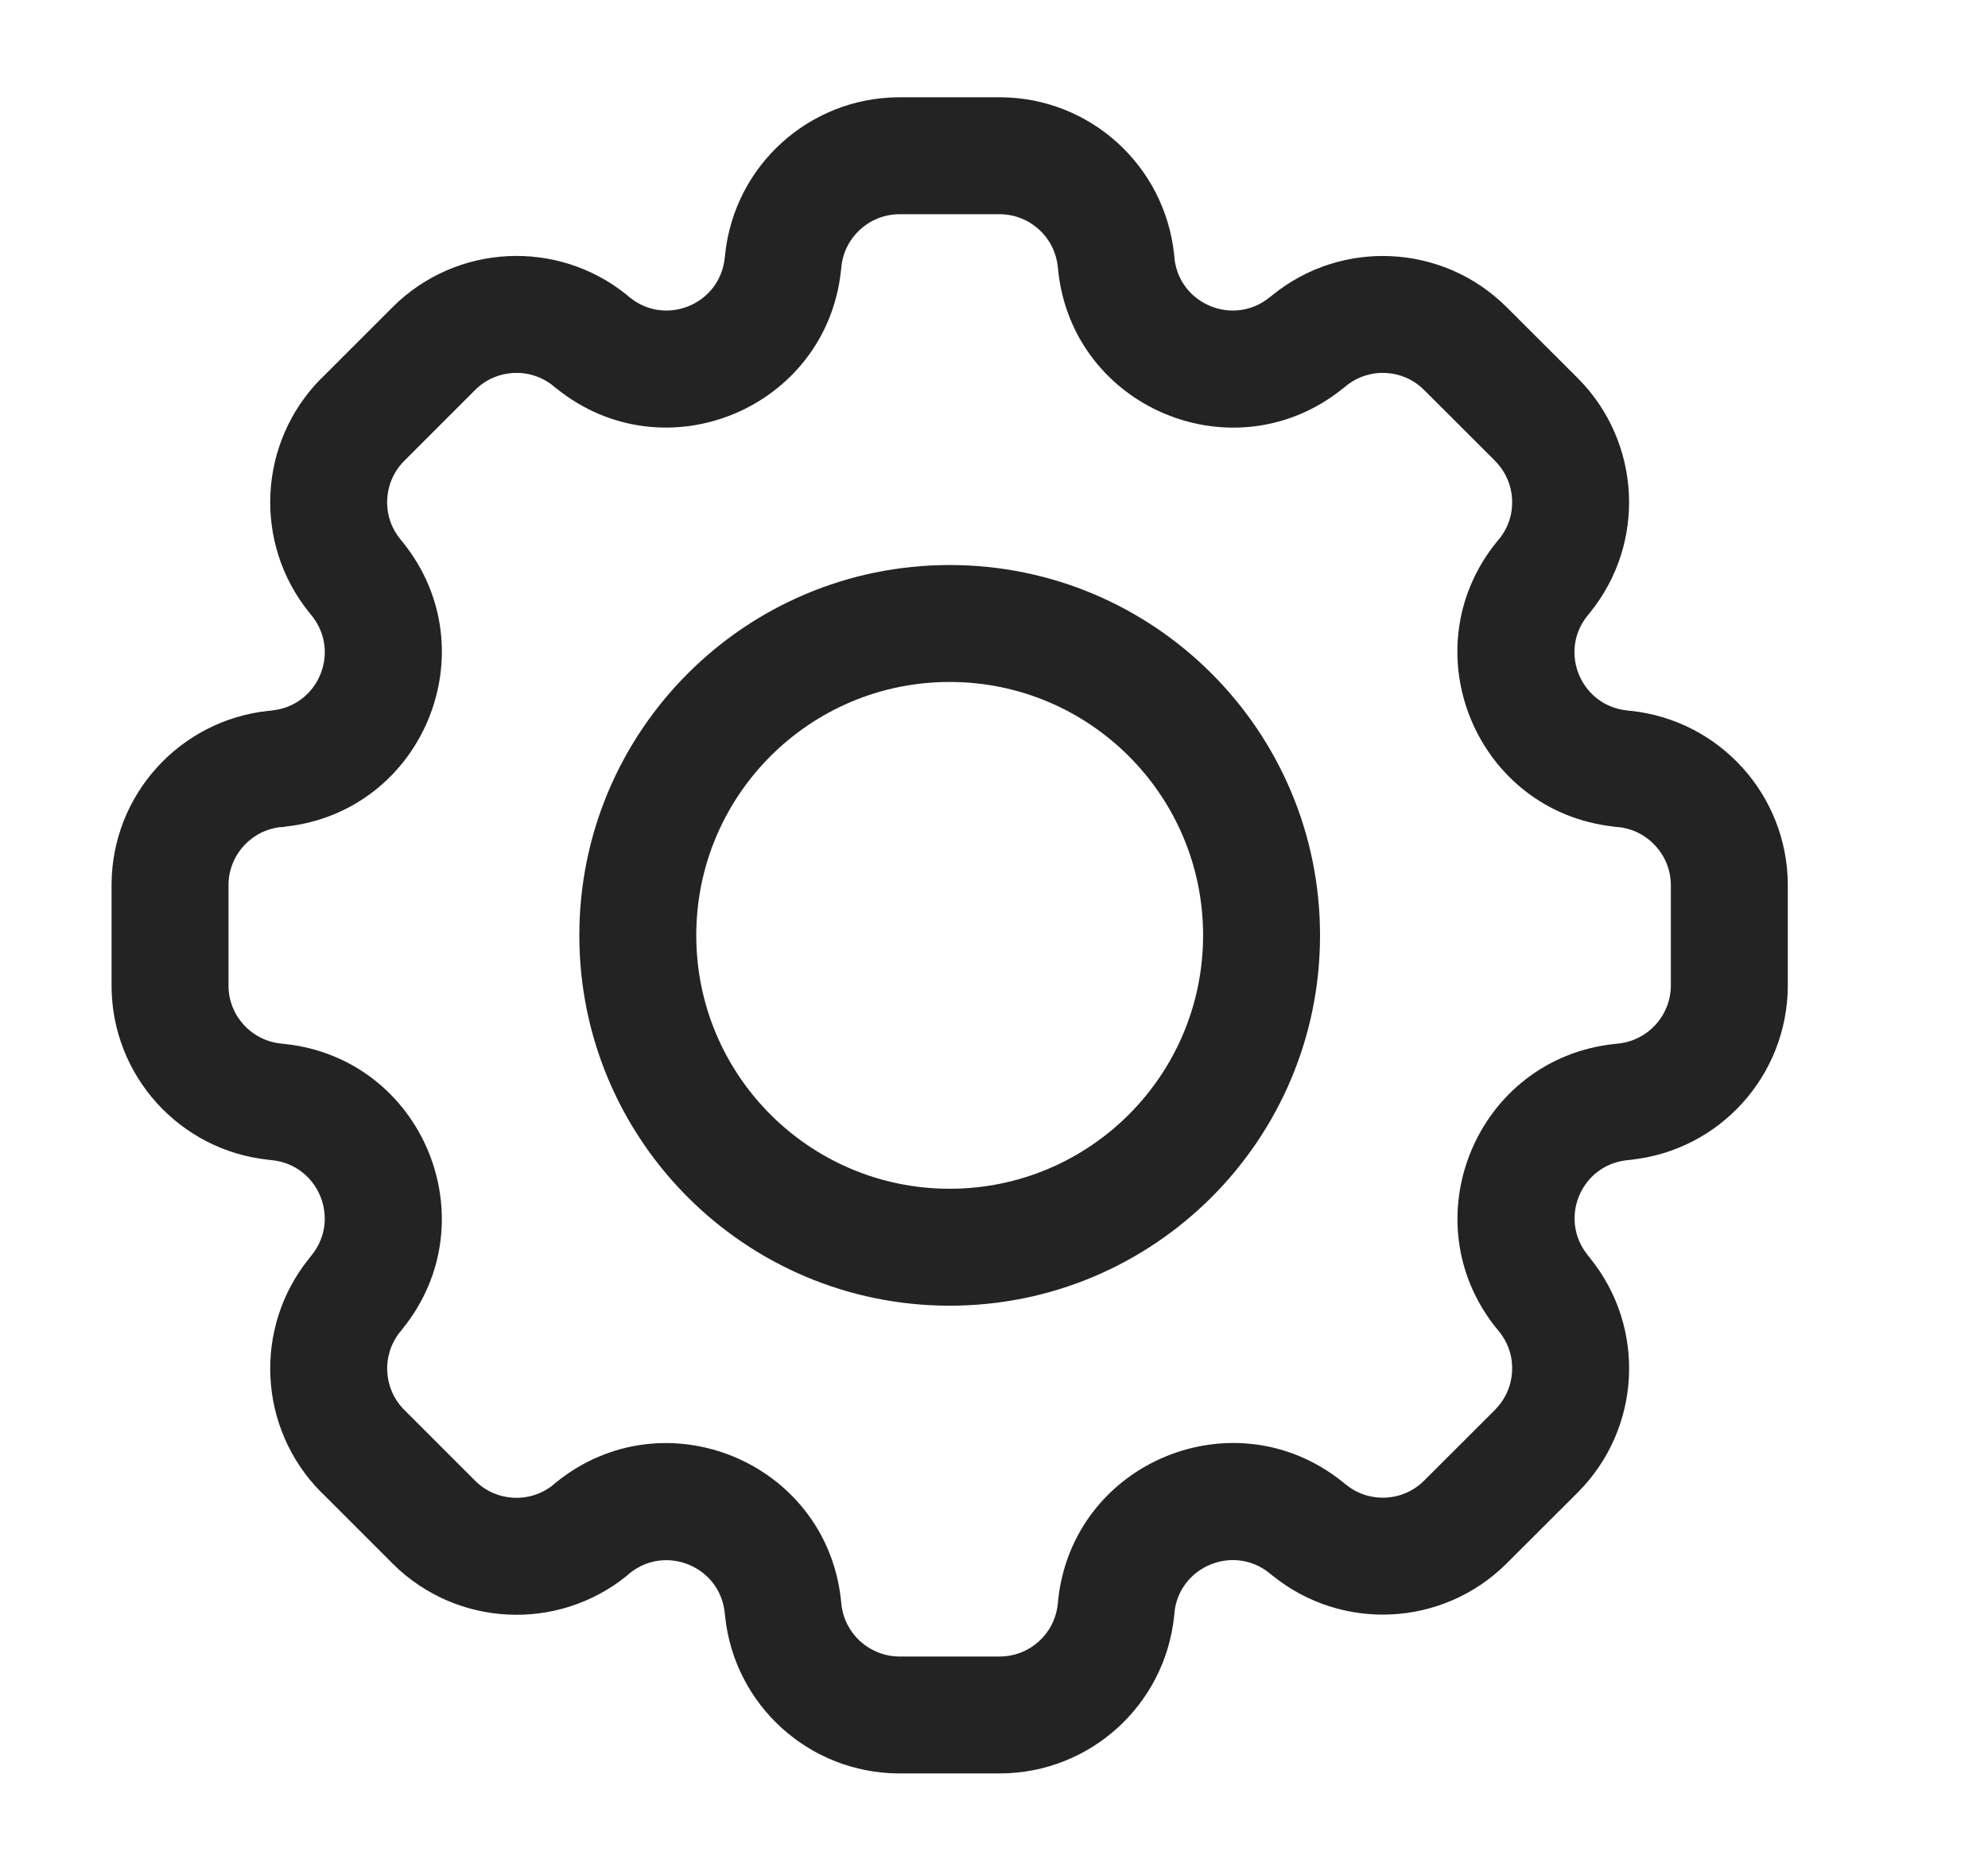 <svg width="17" height="16" viewBox="0 0 17 16" fill="none" xmlns="http://www.w3.org/2000/svg">
<path d="M8.554 1.332L8.557 0.832H8.554V1.332ZM9.542 2.227L10.04 2.174L10.04 2.174L9.542 2.227ZM9.544 2.24L9.047 2.29V2.29L9.544 2.24ZM9.546 2.263L9.049 2.316L9.049 2.317L9.546 2.263ZM11.168 2.935L11.481 3.324L11.481 3.324L11.168 2.935ZM11.186 2.92L10.87 2.533L11.186 2.92ZM11.197 2.911L10.883 2.522L10.883 2.522L11.197 2.911ZM12.528 2.978L12.881 2.624L12.879 2.622L12.528 2.978ZM13.142 3.592L13.498 3.24L13.496 3.238L13.142 3.592ZM13.209 4.924L13.597 5.238L13.597 5.238L13.209 4.924ZM13.2 4.934L12.813 4.617L13.2 4.934ZM13.185 4.952L12.796 4.639L12.795 4.639L13.185 4.952ZM13.856 6.572L13.802 7.069L13.802 7.069L13.856 6.572ZM13.879 6.575L13.83 7.073L13.879 6.575ZM13.893 6.576L13.946 6.079L13.946 6.079L13.893 6.576ZM14.788 7.564H15.288L15.288 7.561L14.788 7.564ZM14.788 8.433L15.288 8.435V8.433H14.788ZM13.893 9.421L13.946 9.918L13.946 9.918L13.893 9.421ZM13.88 9.423L13.93 9.92L13.88 9.423ZM13.857 9.425L13.803 8.928L13.803 8.928L13.857 9.425ZM13.186 11.046L12.796 11.359L12.796 11.359L13.186 11.046ZM13.201 11.063L13.588 10.747L13.201 11.063ZM13.209 11.073L13.597 10.759L13.597 10.759L13.209 11.073ZM13.142 12.405L13.496 12.759L13.498 12.757L13.142 12.405ZM12.528 13.02L12.879 13.375L12.881 13.373L12.528 13.02ZM11.197 13.086L10.883 13.475L10.883 13.475L11.197 13.086ZM11.186 13.078L10.87 13.465L11.186 13.078ZM11.168 13.062L11.481 12.673L11.481 12.673L11.168 13.062ZM9.546 13.733L9.049 13.679L9.049 13.679L9.546 13.733ZM9.544 13.758L9.047 13.708L9.544 13.758ZM9.542 13.771L10.04 13.824L10.04 13.824L9.542 13.771ZM8.554 14.666V15.166L8.557 15.166L8.554 14.666ZM7.686 14.666L7.683 15.166H7.686V14.666ZM6.698 13.773L6.201 13.826L6.201 13.826L6.698 13.773ZM6.697 13.758L7.194 13.708L6.697 13.758ZM6.694 13.734L7.191 13.68L7.191 13.68L6.694 13.734ZM5.073 13.063L4.759 12.674L4.759 12.674L5.073 13.063ZM5.055 13.078L4.738 12.691L5.055 13.078ZM5.045 13.087L5.36 13.476L5.36 13.476L5.045 13.087ZM3.713 13.021L3.36 13.374L3.362 13.376L3.713 13.021ZM3.099 12.406L2.743 12.758L2.746 12.76L3.099 12.406ZM3.033 11.075L2.644 10.761L2.644 10.761L3.033 11.075ZM3.042 11.065L2.654 10.748L3.042 11.065ZM3.056 11.046L3.446 11.359L3.446 11.359L3.056 11.046ZM2.384 9.425L2.438 8.928L2.438 8.928L2.384 9.425ZM2.362 9.423L2.412 8.925H2.412L2.362 9.423ZM2.348 9.421L2.295 9.918L2.296 9.918L2.348 9.421ZM1.454 8.433H0.954L0.954 8.436L1.454 8.433ZM1.454 7.564L0.954 7.561V7.564H1.454ZM2.348 6.576L2.295 6.079L2.295 6.079L2.348 6.576ZM2.362 6.575L2.412 7.073H2.412L2.362 6.575ZM2.385 6.572L2.439 7.069L2.44 7.069L2.385 6.572ZM3.056 4.952L3.446 4.639L3.446 4.639L3.056 4.952ZM3.042 4.934L3.428 4.617H3.428L3.042 4.934ZM3.033 4.924L2.644 5.238L2.644 5.238L3.033 4.924ZM3.099 3.592L2.746 3.238L2.743 3.24L3.099 3.592ZM3.713 2.978L3.362 2.622L3.36 2.624L3.713 2.978ZM5.045 2.911L5.36 2.522L5.36 2.522L5.045 2.911ZM5.055 2.92L4.739 3.307V3.307L5.055 2.92ZM5.074 2.935L4.76 3.324L4.761 3.324L5.074 2.935ZM6.694 2.264L7.191 2.318L7.191 2.318L6.694 2.264ZM6.697 2.24L7.194 2.29V2.29L6.697 2.24ZM6.698 2.227L6.201 2.174L6.201 2.174L6.698 2.227ZM7.686 1.332V0.832L7.683 0.832L7.686 1.332ZM8.121 5.332V4.832V5.332ZM5.454 7.999H4.954H5.454ZM8.121 10.666V11.166V10.666ZM10.788 7.999H11.288H10.788ZM8.554 1.332L8.551 1.832C8.806 1.834 9.018 2.026 9.045 2.279L9.542 2.227L10.04 2.174C9.959 1.415 9.321 0.836 8.557 0.832L8.554 1.332ZM9.542 2.227L9.045 2.279C9.046 2.287 9.047 2.294 9.048 2.298C9.048 2.303 9.049 2.307 9.049 2.309C9.05 2.311 9.05 2.313 9.05 2.314C9.05 2.314 9.05 2.314 9.05 2.313C9.049 2.31 9.048 2.301 9.047 2.29L9.544 2.24L10.042 2.191C10.04 2.173 10.038 2.158 10.037 2.151C10.036 2.149 10.036 2.147 10.036 2.147C10.036 2.147 10.036 2.148 10.036 2.149C10.037 2.15 10.037 2.153 10.038 2.157C10.038 2.161 10.039 2.167 10.04 2.174L9.542 2.227ZM9.544 2.24L9.047 2.29C9.047 2.291 9.047 2.292 9.047 2.294C9.047 2.294 9.047 2.295 9.047 2.296C9.047 2.297 9.048 2.298 9.048 2.3C9.048 2.302 9.048 2.309 9.049 2.316L9.546 2.263L10.043 2.209C10.044 2.212 10.044 2.215 10.044 2.216C10.044 2.217 10.044 2.218 10.044 2.219C10.044 2.219 10.044 2.219 10.044 2.218C10.044 2.218 10.044 2.216 10.044 2.215C10.044 2.21 10.043 2.201 10.042 2.191L9.544 2.24ZM9.546 2.263L9.049 2.317C9.177 3.495 10.557 4.067 11.481 3.324L11.168 2.935L10.854 2.545C10.546 2.792 10.086 2.602 10.043 2.209L9.546 2.263ZM11.168 2.935L11.481 3.324C11.477 3.327 11.475 3.329 11.476 3.328C11.476 3.328 11.476 3.328 11.477 3.327C11.478 3.326 11.479 3.325 11.481 3.324C11.486 3.32 11.494 3.314 11.503 3.307L11.186 2.92L10.87 2.533C10.868 2.534 10.868 2.534 10.868 2.534C10.867 2.535 10.867 2.535 10.865 2.536C10.864 2.537 10.859 2.541 10.854 2.545L11.168 2.935ZM11.186 2.92L11.503 3.307C11.506 3.304 11.508 3.302 11.51 3.301C11.511 3.3 11.511 3.3 11.511 3.3L11.197 2.911L10.883 2.522C10.88 2.524 10.877 2.527 10.876 2.528C10.874 2.529 10.872 2.531 10.87 2.533L11.186 2.92ZM11.197 2.911L11.511 3.3C11.709 3.14 11.995 3.154 12.176 3.333L12.528 2.978L12.879 2.622C12.336 2.085 11.476 2.043 10.883 2.522L11.197 2.911ZM12.528 2.978L12.174 3.331L12.789 3.945L13.142 3.592L13.496 3.238L12.881 2.624L12.528 2.978ZM13.142 3.592L12.786 3.943C12.966 4.125 12.98 4.412 12.82 4.609L13.209 4.924L13.597 5.238C14.078 4.644 14.034 3.784 13.498 3.24L13.142 3.592ZM13.209 4.924L12.82 4.609C12.825 4.602 12.83 4.597 12.834 4.593C12.838 4.588 12.841 4.585 12.842 4.583C12.843 4.583 12.844 4.582 12.844 4.581C12.845 4.581 12.845 4.581 12.845 4.581C12.845 4.581 12.845 4.581 12.845 4.581C12.845 4.58 12.844 4.582 12.843 4.583C12.84 4.586 12.836 4.59 12.83 4.596C12.825 4.603 12.819 4.609 12.813 4.617L13.2 4.934L13.587 5.25C13.583 5.255 13.579 5.26 13.575 5.264C13.571 5.268 13.568 5.271 13.567 5.272C13.567 5.273 13.566 5.273 13.567 5.272C13.568 5.272 13.569 5.27 13.572 5.268C13.574 5.265 13.577 5.261 13.582 5.257C13.586 5.252 13.591 5.246 13.597 5.238L13.209 4.924ZM13.2 4.934L12.813 4.617C12.805 4.626 12.8 4.633 12.795 4.639C12.794 4.64 12.793 4.641 12.793 4.642C12.792 4.643 12.792 4.643 12.791 4.644C12.791 4.645 12.793 4.642 12.796 4.639L13.185 4.952L13.575 5.266C13.577 5.263 13.579 5.26 13.58 5.259C13.581 5.257 13.582 5.256 13.583 5.255C13.585 5.252 13.585 5.253 13.585 5.252C13.586 5.251 13.586 5.251 13.587 5.25L13.2 4.934ZM13.185 4.952L12.795 4.639C12.053 5.562 12.624 6.941 13.802 7.069L13.856 6.572L13.91 6.075C13.517 6.032 13.327 5.573 13.575 5.265L13.185 4.952ZM13.856 6.572L13.802 7.069C13.798 7.069 13.795 7.068 13.793 7.068C13.792 7.068 13.791 7.068 13.791 7.068C13.79 7.068 13.79 7.068 13.79 7.068C13.79 7.068 13.79 7.068 13.79 7.068C13.79 7.068 13.791 7.068 13.792 7.068C13.793 7.068 13.794 7.068 13.796 7.069C13.805 7.07 13.816 7.071 13.83 7.073L13.879 6.575L13.929 6.078C13.93 6.078 13.932 6.078 13.933 6.078C13.933 6.078 13.933 6.078 13.932 6.078C13.932 6.078 13.93 6.078 13.929 6.078C13.928 6.077 13.925 6.077 13.922 6.077C13.919 6.076 13.915 6.076 13.91 6.075L13.856 6.572ZM13.879 6.575L13.83 7.073C13.836 7.073 13.842 7.074 13.848 7.074C13.853 7.075 13.858 7.075 13.861 7.075C13.861 7.075 13.862 7.075 13.862 7.075C13.863 7.075 13.863 7.075 13.863 7.075C13.863 7.075 13.862 7.075 13.861 7.075C13.859 7.075 13.851 7.074 13.84 7.073L13.893 6.576L13.946 6.079C13.934 6.078 13.924 6.077 13.92 6.077C13.918 6.077 13.916 6.077 13.916 6.077C13.915 6.077 13.915 6.077 13.915 6.077C13.915 6.077 13.915 6.077 13.915 6.077C13.915 6.077 13.915 6.077 13.915 6.077C13.915 6.077 13.917 6.077 13.92 6.077C13.923 6.077 13.926 6.077 13.929 6.078L13.879 6.575ZM13.893 6.576L13.84 7.073C14.093 7.1 14.286 7.313 14.288 7.568L14.788 7.564L15.288 7.561C15.283 6.798 14.705 6.16 13.946 6.079L13.893 6.576ZM14.788 7.564H14.288V8.433H14.788H15.288V7.564H14.788ZM14.788 8.433L14.288 8.43C14.286 8.684 14.094 8.897 13.84 8.924L13.893 9.421L13.946 9.918C14.705 9.838 15.283 9.2 15.288 8.435L14.788 8.433ZM13.893 9.421L13.841 8.924C13.831 8.925 13.823 8.926 13.817 8.927C13.811 8.928 13.806 8.928 13.803 8.929C13.8 8.93 13.798 8.93 13.797 8.93C13.797 8.93 13.797 8.93 13.798 8.93C13.8 8.93 13.805 8.929 13.811 8.928C13.817 8.927 13.823 8.926 13.831 8.925L13.88 9.423L13.93 9.92C13.941 9.919 13.95 9.918 13.959 9.917C13.967 9.916 13.974 9.914 13.978 9.914C13.979 9.913 13.98 9.913 13.98 9.913C13.981 9.913 13.981 9.913 13.981 9.913C13.982 9.913 13.981 9.913 13.982 9.913C13.982 9.913 13.98 9.913 13.979 9.913C13.976 9.914 13.973 9.915 13.967 9.915C13.962 9.916 13.955 9.917 13.946 9.918L13.893 9.421ZM13.88 9.423L13.831 8.925C13.83 8.925 13.83 8.925 13.829 8.925C13.829 8.925 13.828 8.926 13.827 8.926C13.826 8.926 13.825 8.926 13.823 8.926C13.82 8.926 13.812 8.927 13.803 8.928L13.857 9.425L13.911 9.922C13.907 9.922 13.903 9.923 13.902 9.923C13.9 9.923 13.899 9.923 13.898 9.923C13.898 9.923 13.898 9.923 13.899 9.923C13.899 9.923 13.901 9.923 13.902 9.923C13.908 9.922 13.918 9.922 13.93 9.92L13.88 9.423ZM13.857 9.425L13.803 8.928C12.624 9.056 12.054 10.436 12.796 11.359L13.186 11.046L13.576 10.732C13.328 10.424 13.518 9.965 13.911 9.922L13.857 9.425ZM13.186 11.046L12.796 11.359C12.8 11.364 12.804 11.368 12.806 11.37C12.807 11.372 12.809 11.374 12.809 11.375C12.811 11.377 12.812 11.378 12.814 11.38L13.201 11.063L13.588 10.747C13.582 10.739 13.577 10.734 13.573 10.73C13.573 10.729 13.572 10.728 13.572 10.728C13.571 10.727 13.571 10.727 13.571 10.727C13.571 10.727 13.572 10.728 13.572 10.728C13.573 10.729 13.574 10.731 13.576 10.732L13.186 11.046ZM13.201 11.063L12.814 11.38C12.814 11.38 12.814 11.38 12.814 11.38C12.814 11.38 12.813 11.38 12.813 11.38C12.813 11.38 12.813 11.38 12.813 11.38C12.813 11.38 12.813 11.38 12.814 11.38C12.814 11.38 12.814 11.381 12.815 11.382C12.816 11.383 12.818 11.385 12.82 11.388L13.209 11.073L13.597 10.759C13.599 10.761 13.6 10.762 13.599 10.761C13.599 10.761 13.599 10.761 13.599 10.761C13.599 10.761 13.598 10.76 13.598 10.759C13.595 10.756 13.592 10.752 13.588 10.747L13.201 11.063ZM13.209 11.073L12.82 11.388C12.98 11.585 12.966 11.873 12.786 12.054L13.142 12.405L13.498 12.757C14.035 12.213 14.078 11.353 13.597 10.759L13.209 11.073ZM13.142 12.405L12.789 12.052L12.174 12.666L12.528 13.02L12.881 13.373L13.496 12.759L13.142 12.405ZM12.528 13.02L12.176 12.664C11.995 12.843 11.709 12.857 11.511 12.697L11.197 13.086L10.883 13.475C11.476 13.954 12.336 13.912 12.879 13.375L12.528 13.02ZM11.197 13.086L11.511 12.697C11.503 12.691 11.496 12.685 11.491 12.681C11.485 12.677 11.481 12.674 11.478 12.672C11.476 12.671 11.473 12.669 11.473 12.669C11.472 12.668 11.473 12.669 11.474 12.669C11.476 12.671 11.48 12.674 11.486 12.678C11.491 12.682 11.497 12.686 11.503 12.691L11.186 13.078L10.87 13.465C10.878 13.472 10.886 13.478 10.894 13.484C10.901 13.489 10.908 13.494 10.911 13.496C10.912 13.497 10.913 13.498 10.914 13.498C10.914 13.498 10.914 13.498 10.914 13.498C10.915 13.499 10.914 13.498 10.915 13.499C10.915 13.499 10.914 13.498 10.912 13.497C10.91 13.495 10.906 13.493 10.901 13.489C10.896 13.486 10.89 13.481 10.883 13.475L11.197 13.086ZM11.186 13.078L11.503 12.691C11.502 12.69 11.501 12.69 11.5 12.689C11.499 12.688 11.499 12.688 11.498 12.687C11.497 12.687 11.496 12.686 11.495 12.685C11.493 12.683 11.488 12.678 11.481 12.673L11.168 13.062L10.854 13.452C10.851 13.45 10.849 13.448 10.848 13.447C10.847 13.446 10.846 13.445 10.846 13.445C10.846 13.445 10.846 13.445 10.846 13.446C10.847 13.446 10.848 13.447 10.849 13.448C10.854 13.452 10.86 13.458 10.87 13.465L11.186 13.078ZM11.168 13.062L11.481 12.673C10.557 11.931 9.178 12.501 9.049 13.679L9.546 13.733L10.043 13.788C10.086 13.396 10.546 13.205 10.854 13.452L11.168 13.062ZM9.546 13.733L9.049 13.679C9.048 13.69 9.048 13.699 9.047 13.702C9.047 13.704 9.047 13.706 9.047 13.707C9.047 13.708 9.047 13.708 9.047 13.709C9.047 13.709 9.047 13.709 9.047 13.708L9.544 13.758L10.042 13.807C10.043 13.794 10.044 13.783 10.045 13.776C10.045 13.775 10.045 13.773 10.045 13.773C10.045 13.772 10.045 13.772 10.045 13.772C10.045 13.773 10.045 13.774 10.044 13.777C10.044 13.779 10.044 13.783 10.043 13.787L9.546 13.733ZM9.544 13.758L9.047 13.708C9.047 13.703 9.048 13.698 9.049 13.694C9.049 13.689 9.05 13.686 9.05 13.684C9.05 13.683 9.05 13.683 9.05 13.684C9.05 13.684 9.05 13.686 9.049 13.688C9.049 13.691 9.048 13.695 9.048 13.7C9.047 13.704 9.046 13.711 9.045 13.719L9.542 13.771L10.04 13.824C10.039 13.831 10.038 13.837 10.038 13.841C10.037 13.845 10.037 13.848 10.036 13.85C10.036 13.851 10.036 13.852 10.036 13.852C10.036 13.851 10.036 13.85 10.037 13.848C10.037 13.844 10.038 13.838 10.039 13.831C10.04 13.824 10.041 13.816 10.042 13.807L9.544 13.758ZM9.542 13.771L9.045 13.719C9.018 13.972 8.806 14.165 8.551 14.166L8.554 14.666L8.557 15.166C9.321 15.161 9.959 14.584 10.04 13.824L9.542 13.771ZM8.554 14.666V14.166H7.686V14.666V15.166H8.554V14.666ZM7.686 14.666L7.689 14.166C7.435 14.164 7.222 13.972 7.195 13.719L6.698 13.773L6.201 13.826C6.282 14.585 6.92 15.161 7.683 15.166L7.686 14.666ZM6.698 13.773L7.195 13.719C7.196 13.726 7.196 13.732 7.196 13.736C7.197 13.739 7.197 13.742 7.197 13.744C7.197 13.745 7.197 13.746 7.197 13.746C7.197 13.746 7.197 13.746 7.197 13.746C7.197 13.746 7.197 13.745 7.197 13.745C7.197 13.745 7.197 13.744 7.197 13.743C7.197 13.74 7.196 13.735 7.196 13.729C7.196 13.723 7.195 13.716 7.194 13.708L6.697 13.758L6.199 13.808C6.199 13.804 6.199 13.8 6.198 13.797C6.198 13.793 6.198 13.791 6.198 13.79C6.198 13.79 6.198 13.79 6.198 13.791C6.198 13.791 6.198 13.793 6.198 13.796C6.198 13.798 6.199 13.802 6.199 13.807C6.199 13.812 6.2 13.818 6.201 13.826L6.698 13.773ZM6.697 13.758L7.194 13.708C7.193 13.694 7.191 13.683 7.19 13.675C7.19 13.673 7.19 13.671 7.19 13.67C7.19 13.67 7.19 13.669 7.19 13.669C7.189 13.668 7.189 13.668 7.189 13.668C7.189 13.668 7.19 13.669 7.19 13.669C7.19 13.67 7.19 13.67 7.19 13.671C7.19 13.673 7.19 13.676 7.191 13.68L6.694 13.734L6.197 13.789C6.197 13.794 6.198 13.798 6.198 13.801C6.199 13.804 6.199 13.806 6.199 13.807C6.199 13.809 6.2 13.81 6.2 13.81C6.2 13.811 6.2 13.811 6.2 13.811C6.2 13.81 6.199 13.809 6.199 13.808L6.697 13.758ZM6.694 13.734L7.191 13.68C7.062 12.502 5.683 11.931 4.759 12.674L5.073 13.063L5.386 13.453C5.694 13.206 6.154 13.396 6.197 13.789L6.694 13.734ZM5.073 13.063L4.759 12.674C4.754 12.678 4.75 12.681 4.748 12.683C4.747 12.684 4.744 12.686 4.744 12.687C4.742 12.688 4.741 12.69 4.738 12.691L5.055 13.078L5.372 13.465C5.379 13.459 5.385 13.454 5.389 13.451C5.39 13.45 5.391 13.45 5.391 13.449C5.391 13.449 5.392 13.449 5.391 13.449C5.391 13.449 5.391 13.449 5.39 13.45C5.389 13.45 5.388 13.452 5.386 13.453L5.073 13.063ZM5.055 13.078L4.738 12.691C4.731 12.697 4.724 12.703 4.718 12.709C4.712 12.714 4.707 12.719 4.705 12.721C4.704 12.722 4.702 12.723 4.703 12.723C4.703 12.723 4.703 12.723 4.703 12.723C4.703 12.723 4.703 12.723 4.703 12.723C4.704 12.722 4.704 12.721 4.705 12.721C4.707 12.719 4.71 12.716 4.714 12.712C4.718 12.709 4.724 12.704 4.731 12.698L5.045 13.087L5.36 13.476C5.367 13.47 5.374 13.464 5.378 13.46C5.383 13.456 5.387 13.452 5.389 13.45C5.391 13.448 5.393 13.446 5.394 13.446C5.395 13.445 5.394 13.445 5.394 13.446C5.393 13.447 5.39 13.45 5.386 13.453C5.381 13.457 5.377 13.461 5.372 13.465L5.055 13.078ZM5.045 13.087L4.731 12.698C4.533 12.858 4.246 12.844 4.065 12.665L3.713 13.021L3.362 13.376C3.905 13.913 4.766 13.956 5.36 13.476L5.045 13.087ZM3.713 13.021L4.067 12.667L3.453 12.053L3.099 12.406L2.746 12.76L3.36 13.374L3.713 13.021ZM3.099 12.406L3.455 12.055C3.276 11.874 3.262 11.587 3.422 11.389L3.033 11.075L2.644 10.761C2.164 11.355 2.207 12.214 2.743 12.758L3.099 12.406ZM3.033 11.075L3.422 11.389C3.421 11.39 3.421 11.39 3.423 11.388C3.424 11.387 3.426 11.384 3.429 11.381L3.042 11.065L2.654 10.748C2.652 10.75 2.651 10.752 2.65 10.754C2.648 10.756 2.646 10.758 2.644 10.761L3.033 11.075ZM3.042 11.065L3.429 11.381C3.436 11.372 3.442 11.365 3.446 11.359C3.447 11.358 3.448 11.357 3.448 11.356C3.449 11.355 3.449 11.355 3.45 11.354C3.45 11.353 3.448 11.356 3.446 11.359L3.056 11.046L2.667 10.732C2.662 10.738 2.659 10.742 2.658 10.743C2.656 10.746 2.657 10.745 2.656 10.746C2.656 10.747 2.655 10.747 2.654 10.748L3.042 11.065ZM3.056 11.046L3.446 11.359C4.188 10.435 3.616 9.056 2.438 8.928L2.384 9.425L2.33 9.922C2.723 9.965 2.914 10.425 2.666 10.733L3.056 11.046ZM2.384 9.425L2.438 8.928C2.43 8.927 2.424 8.926 2.421 8.926C2.42 8.926 2.418 8.926 2.417 8.926C2.416 8.926 2.416 8.926 2.415 8.926C2.414 8.926 2.413 8.925 2.412 8.925L2.362 9.423L2.312 9.92C2.323 9.921 2.331 9.922 2.337 9.923C2.338 9.923 2.339 9.923 2.34 9.923C2.34 9.923 2.34 9.923 2.34 9.923C2.34 9.923 2.339 9.923 2.338 9.923C2.336 9.922 2.334 9.922 2.331 9.922L2.384 9.425ZM2.362 9.423L2.412 8.925C2.423 8.926 2.432 8.928 2.435 8.928C2.436 8.928 2.436 8.929 2.435 8.928C2.435 8.928 2.433 8.928 2.431 8.928C2.428 8.927 2.425 8.927 2.42 8.926C2.415 8.925 2.409 8.925 2.401 8.924L2.348 9.421L2.296 9.918C2.288 9.917 2.283 9.917 2.279 9.916C2.275 9.915 2.272 9.915 2.27 9.915C2.269 9.915 2.268 9.914 2.269 9.915C2.269 9.915 2.271 9.915 2.272 9.915C2.28 9.916 2.294 9.919 2.312 9.92L2.362 9.423ZM2.348 9.421L2.401 8.924C2.147 8.897 1.955 8.684 1.954 8.43L1.454 8.433L0.954 8.436C0.958 9.2 1.536 9.838 2.295 9.918L2.348 9.421ZM1.454 8.433H1.954V7.564H1.454H0.954V8.433H1.454ZM1.454 7.564L1.954 7.568C1.955 7.313 2.148 7.1 2.401 7.073L2.348 6.576L2.295 6.079C1.536 6.16 0.958 6.798 0.954 7.561L1.454 7.564ZM2.348 6.576L2.401 7.073C2.395 7.074 2.391 7.074 2.387 7.075C2.384 7.075 2.382 7.075 2.38 7.075C2.379 7.075 2.378 7.075 2.379 7.075C2.379 7.075 2.379 7.075 2.379 7.075C2.38 7.075 2.38 7.075 2.381 7.075C2.387 7.075 2.398 7.074 2.412 7.073L2.362 6.575L2.312 6.078C2.319 6.077 2.325 6.077 2.326 6.077C2.326 6.077 2.326 6.077 2.326 6.077C2.326 6.077 2.326 6.077 2.326 6.077C2.326 6.077 2.326 6.077 2.325 6.077C2.325 6.077 2.323 6.077 2.321 6.077C2.319 6.077 2.315 6.077 2.311 6.078C2.307 6.078 2.302 6.078 2.295 6.079L2.348 6.576ZM2.362 6.575L2.412 7.073C2.426 7.071 2.437 7.07 2.445 7.069C2.447 7.069 2.448 7.068 2.449 7.068C2.45 7.068 2.45 7.068 2.45 7.068C2.45 7.068 2.45 7.068 2.451 7.068C2.451 7.068 2.451 7.068 2.451 7.068C2.451 7.068 2.451 7.068 2.45 7.068C2.45 7.068 2.449 7.068 2.448 7.068C2.447 7.069 2.443 7.069 2.439 7.069L2.385 6.572L2.331 6.075C2.326 6.076 2.322 6.076 2.319 6.077C2.316 6.077 2.314 6.077 2.312 6.078C2.311 6.078 2.309 6.078 2.309 6.078C2.309 6.078 2.309 6.078 2.309 6.078C2.308 6.078 2.308 6.078 2.308 6.078C2.309 6.078 2.311 6.078 2.312 6.078L2.362 6.575ZM2.385 6.572L2.44 7.069C3.617 6.941 4.188 5.562 3.446 4.639L3.056 4.952L2.666 5.265C2.914 5.573 2.724 6.032 2.331 6.075L2.385 6.572ZM3.056 4.952L3.446 4.639C3.449 4.642 3.45 4.645 3.45 4.644C3.449 4.643 3.449 4.643 3.448 4.642C3.448 4.641 3.447 4.64 3.446 4.639C3.442 4.633 3.436 4.626 3.428 4.617L3.042 4.934L2.655 5.25C2.655 5.251 2.655 5.251 2.656 5.252C2.656 5.253 2.656 5.252 2.658 5.255C2.659 5.256 2.662 5.26 2.666 5.265L3.056 4.952ZM3.042 4.934L3.428 4.617C3.422 4.609 3.416 4.603 3.411 4.597C3.406 4.591 3.401 4.586 3.399 4.583C3.398 4.582 3.396 4.581 3.397 4.581C3.397 4.581 3.397 4.581 3.397 4.581C3.397 4.581 3.397 4.581 3.397 4.582C3.398 4.582 3.398 4.583 3.399 4.584C3.401 4.585 3.404 4.589 3.407 4.593C3.411 4.597 3.416 4.602 3.421 4.609L3.033 4.924L2.644 5.238C2.65 5.246 2.655 5.252 2.66 5.257C2.664 5.261 2.667 5.265 2.669 5.267C2.672 5.27 2.673 5.272 2.674 5.272C2.675 5.273 2.674 5.272 2.674 5.272C2.673 5.271 2.67 5.268 2.666 5.264C2.663 5.26 2.659 5.255 2.655 5.25L3.042 4.934ZM3.033 4.924L3.422 4.609C3.261 4.412 3.276 4.124 3.455 3.943L3.099 3.592L2.743 3.24C2.207 3.784 2.164 4.644 2.644 5.238L3.033 4.924ZM3.099 3.592L3.453 3.945L4.067 3.331L3.713 2.978L3.36 2.624L2.746 3.238L3.099 3.592ZM3.713 2.978L4.065 3.333C4.246 3.154 4.533 3.14 4.731 3.3L5.045 2.911L5.36 2.522C4.766 2.042 3.905 2.085 3.362 2.622L3.713 2.978ZM5.045 2.911L4.731 3.3C4.724 3.294 4.718 3.289 4.714 3.286C4.71 3.282 4.707 3.279 4.705 3.278C4.704 3.277 4.704 3.276 4.703 3.276C4.703 3.275 4.703 3.275 4.703 3.275C4.703 3.275 4.703 3.275 4.703 3.275C4.702 3.275 4.704 3.276 4.705 3.277C4.707 3.28 4.712 3.284 4.718 3.289C4.724 3.295 4.731 3.301 4.739 3.307L5.055 2.92L5.372 2.533C5.377 2.537 5.381 2.541 5.386 2.545C5.39 2.548 5.393 2.551 5.394 2.552C5.394 2.553 5.395 2.553 5.394 2.552C5.393 2.552 5.391 2.55 5.389 2.548C5.387 2.546 5.383 2.542 5.378 2.538C5.374 2.534 5.367 2.529 5.36 2.522L5.045 2.911ZM5.055 2.92L4.739 3.307C4.748 3.314 4.755 3.32 4.76 3.324C4.762 3.325 4.763 3.326 4.764 3.327C4.765 3.328 4.765 3.328 4.765 3.328C4.766 3.329 4.764 3.327 4.76 3.324L5.074 2.935L5.387 2.545C5.382 2.541 5.378 2.537 5.376 2.536C5.374 2.535 5.374 2.535 5.373 2.534C5.373 2.534 5.373 2.534 5.372 2.533L5.055 2.92ZM5.074 2.935L4.761 3.324C5.684 4.066 7.062 3.495 7.191 2.318L6.694 2.264L6.197 2.209C6.154 2.602 5.695 2.792 5.387 2.545L5.074 2.935ZM6.694 2.264L7.191 2.318C7.19 2.322 7.19 2.325 7.19 2.327C7.19 2.327 7.19 2.328 7.19 2.329C7.19 2.329 7.189 2.329 7.189 2.329C7.189 2.329 7.189 2.329 7.19 2.329C7.19 2.329 7.19 2.329 7.19 2.329C7.19 2.328 7.19 2.328 7.19 2.328C7.19 2.327 7.19 2.325 7.19 2.323C7.191 2.315 7.193 2.304 7.194 2.29L6.697 2.24L6.199 2.19C6.199 2.189 6.2 2.188 6.2 2.187C6.2 2.187 6.2 2.187 6.2 2.187C6.2 2.187 6.2 2.187 6.2 2.188C6.2 2.188 6.199 2.189 6.199 2.191C6.199 2.192 6.199 2.194 6.198 2.197C6.198 2.2 6.197 2.204 6.197 2.209L6.694 2.264ZM6.697 2.24L7.194 2.29C7.196 2.276 7.196 2.265 7.197 2.259C7.197 2.259 7.197 2.258 7.197 2.258C7.197 2.257 7.197 2.257 7.197 2.257C7.197 2.257 7.197 2.258 7.197 2.259C7.197 2.26 7.196 2.263 7.196 2.266C7.196 2.269 7.196 2.274 7.195 2.279L6.698 2.227L6.201 2.174C6.2 2.18 6.199 2.186 6.199 2.19C6.199 2.194 6.199 2.197 6.198 2.199C6.198 2.201 6.198 2.203 6.198 2.204C6.198 2.204 6.198 2.204 6.198 2.204C6.198 2.204 6.198 2.205 6.198 2.205C6.198 2.205 6.198 2.205 6.198 2.205C6.198 2.203 6.199 2.197 6.199 2.19L6.697 2.24ZM6.698 2.227L7.195 2.279C7.222 2.026 7.435 1.834 7.689 1.832L7.686 1.332L7.683 0.832C6.919 0.837 6.281 1.415 6.201 2.174L6.698 2.227ZM7.686 1.332V1.832H8.554V1.332V0.832H7.686V1.332ZM8.121 5.332V4.832C6.372 4.832 4.954 6.25 4.954 7.999H5.454H5.954C5.954 6.802 6.924 5.832 8.121 5.832V5.332ZM5.454 7.999H4.954C4.954 9.748 6.372 11.166 8.121 11.166V10.666V10.166C6.924 10.166 5.954 9.196 5.954 7.999H5.454ZM8.121 10.666V11.166C9.87 11.166 11.288 9.748 11.288 7.999H10.788H10.288C10.288 9.196 9.317 10.166 8.121 10.166V10.666ZM10.788 7.999H11.288C11.288 6.25 9.87 4.832 8.121 4.832V5.332V5.832C9.317 5.832 10.288 6.802 10.288 7.999H10.788Z" fill="#232323"/>
</svg>
